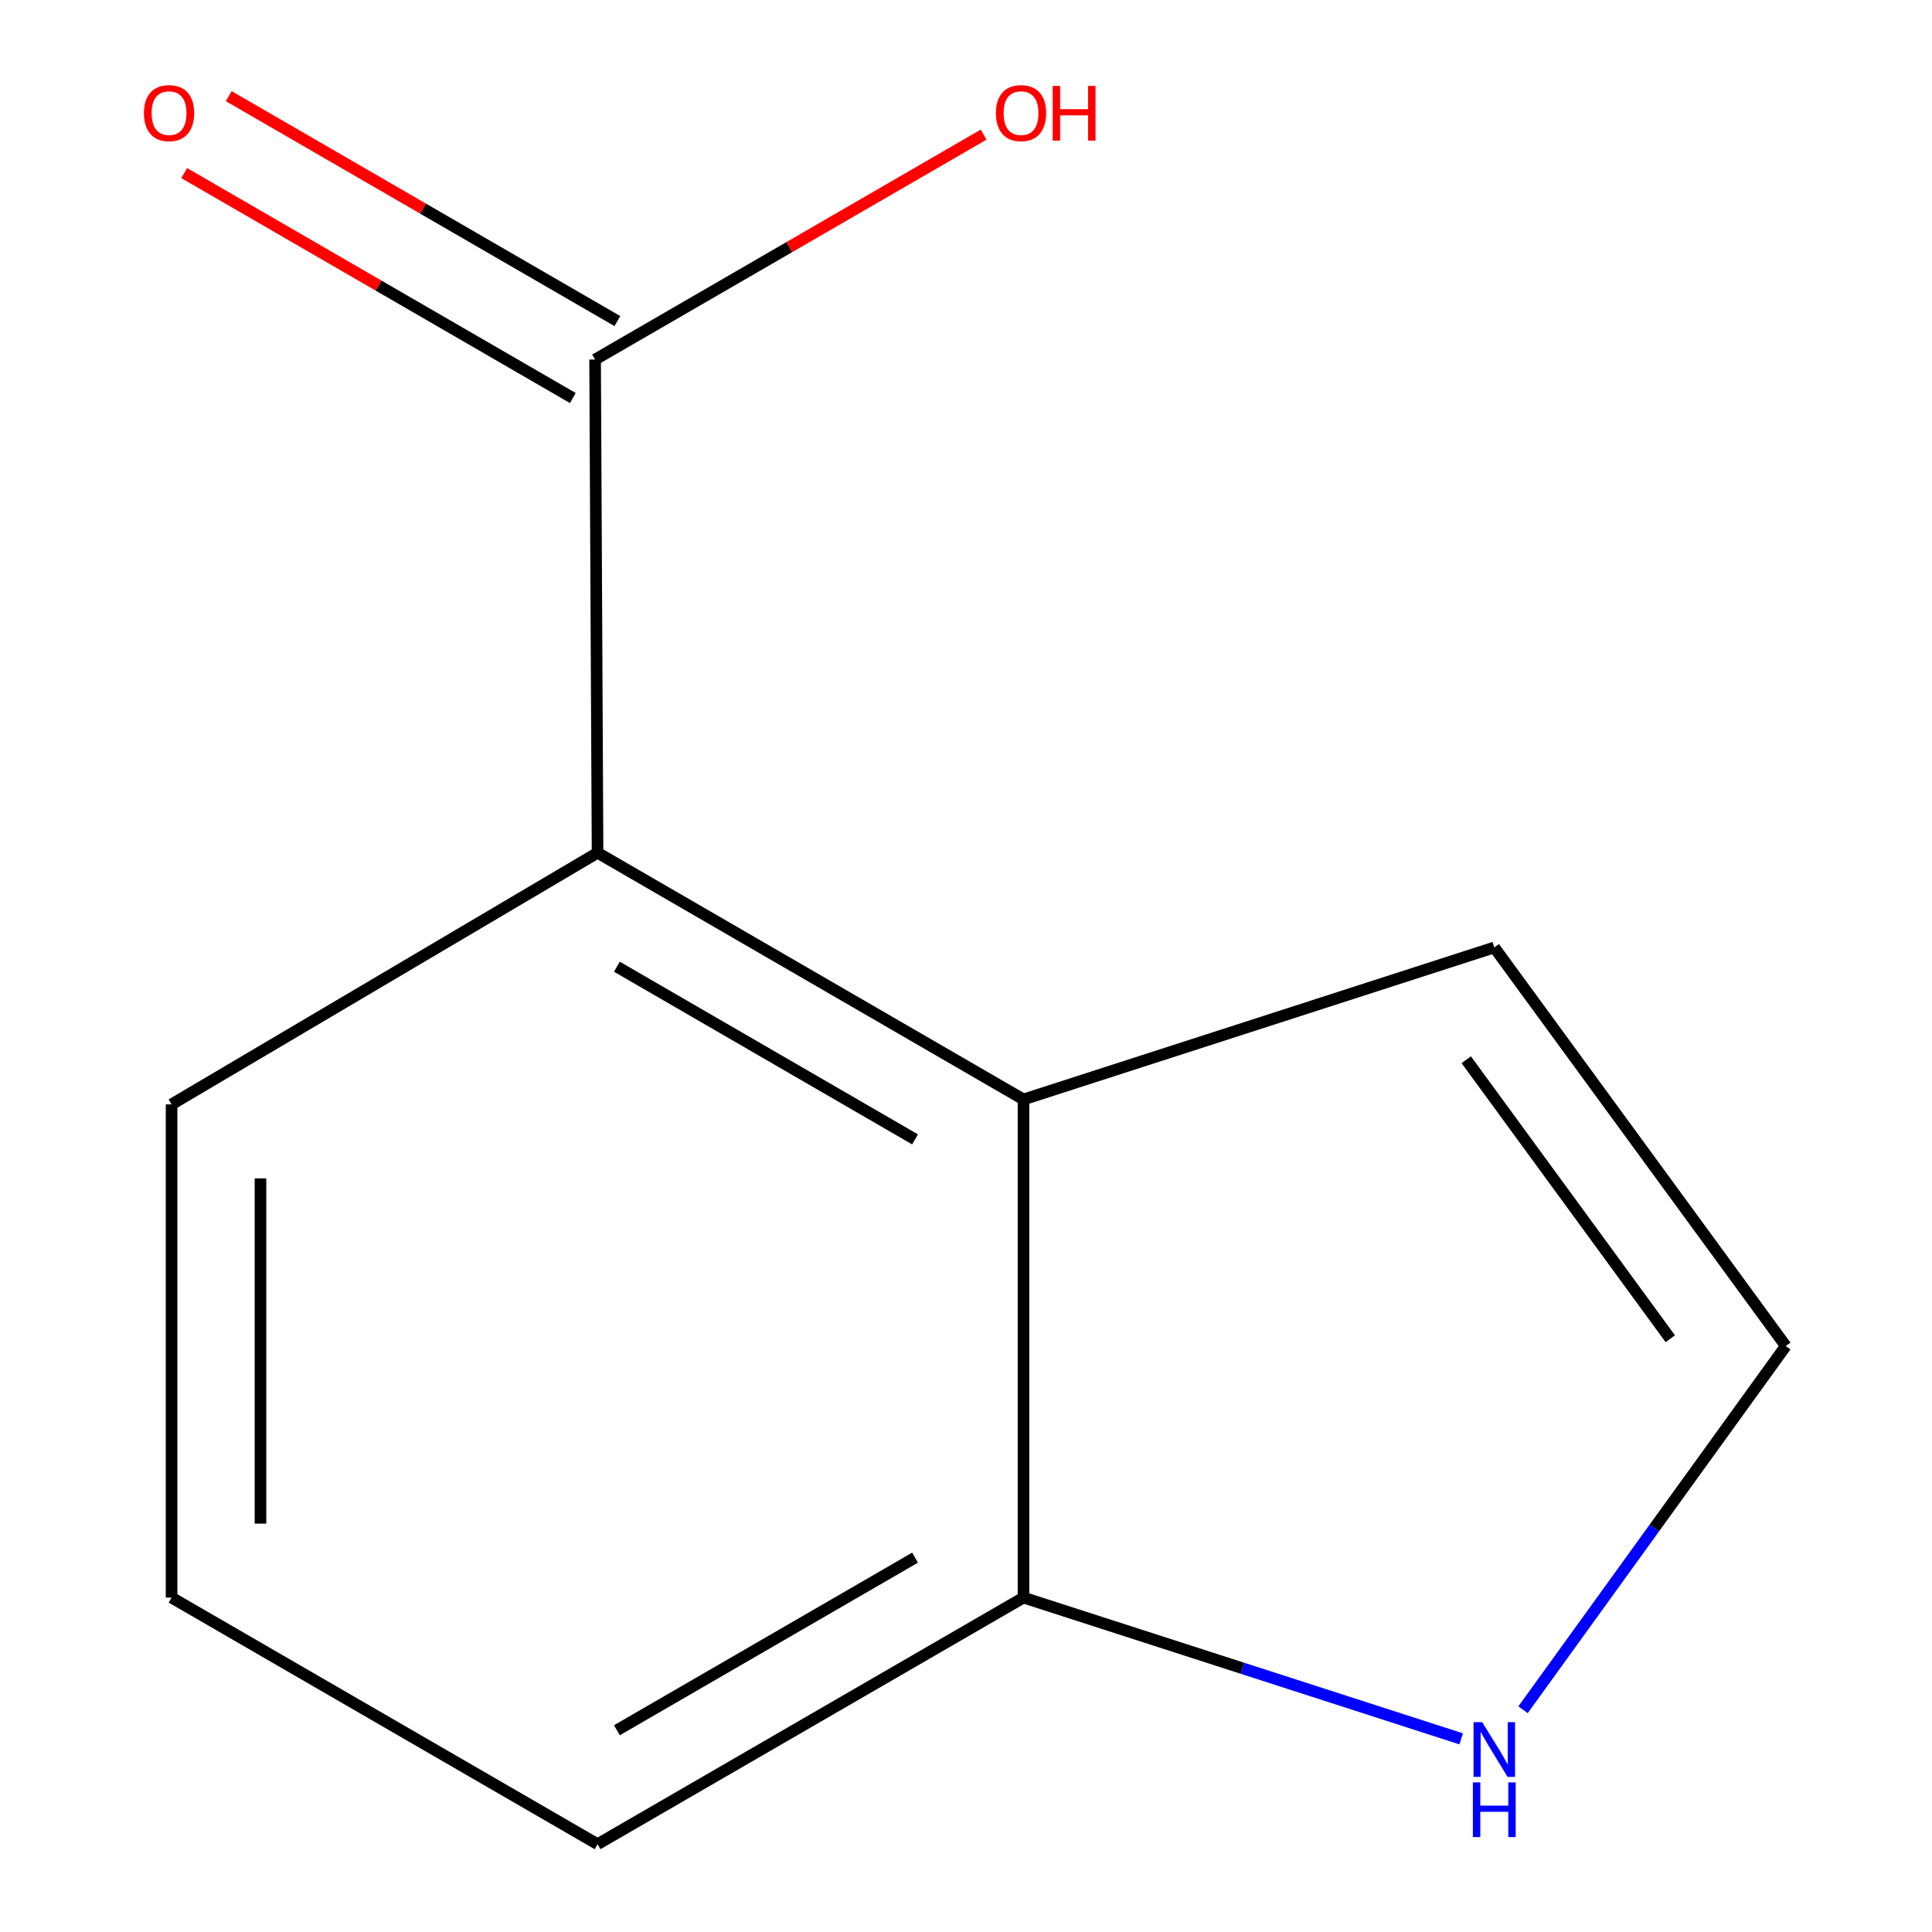 <?xml version='1.0' encoding='iso-8859-1'?>
<svg version='1.1' baseProfile='full'
              xmlns='http://www.w3.org/2000/svg'
                      xmlns:rdkit='http://www.rdkit.org/xml'
                      xmlns:xlink='http://www.w3.org/1999/xlink'
                  xml:space='preserve'
width='1000px' height='1000px' viewBox='0 0 1000 1000'>
<!-- END OF HEADER -->
<rect style='opacity:1.0;fill:#FFFFFF;stroke:none' width='1000' height='1000' x='0' y='0'> </rect>
<path class='bond-0' d='M 529.762,569.07 L 309.297,441.388' style='fill:none;fill-rule:evenodd;stroke:#000000;stroke-width:6px;stroke-linecap:butt;stroke-linejoin:miter;stroke-opacity:1' />
<path class='bond-0' d='M 473.628,589.742 L 319.303,500.365' style='fill:none;fill-rule:evenodd;stroke:#000000;stroke-width:6px;stroke-linecap:butt;stroke-linejoin:miter;stroke-opacity:1' />
<path class='bond-3' d='M 529.762,569.07 L 529.762,826.915' style='fill:none;fill-rule:evenodd;stroke:#000000;stroke-width:6px;stroke-linecap:butt;stroke-linejoin:miter;stroke-opacity:1' />
<path class='bond-5' d='M 529.762,569.07 L 773.442,490.401' style='fill:none;fill-rule:evenodd;stroke:#000000;stroke-width:6px;stroke-linecap:butt;stroke-linejoin:miter;stroke-opacity:1' />
<path class='bond-1' d='M 309.297,441.388 L 308.019,186.101' style='fill:none;fill-rule:evenodd;stroke:#000000;stroke-width:6px;stroke-linecap:butt;stroke-linejoin:miter;stroke-opacity:1' />
<path class='bond-8' d='M 309.297,441.388 L 88.806,571.627' style='fill:none;fill-rule:evenodd;stroke:#000000;stroke-width:6px;stroke-linecap:butt;stroke-linejoin:miter;stroke-opacity:1' />
<path class='bond-6' d='M 319.545,166.186 L 218.972,107.976' style='fill:none;fill-rule:evenodd;stroke:#000000;stroke-width:6px;stroke-linecap:butt;stroke-linejoin:miter;stroke-opacity:1' />
<path class='bond-6' d='M 218.972,107.976 L 118.399,49.766' style='fill:none;fill-rule:evenodd;stroke:#FF0000;stroke-width:6px;stroke-linecap:butt;stroke-linejoin:miter;stroke-opacity:1' />
<path class='bond-6' d='M 296.492,206.016 L 195.919,147.806' style='fill:none;fill-rule:evenodd;stroke:#000000;stroke-width:6px;stroke-linecap:butt;stroke-linejoin:miter;stroke-opacity:1' />
<path class='bond-6' d='M 195.919,147.806 L 95.346,89.596' style='fill:none;fill-rule:evenodd;stroke:#FF0000;stroke-width:6px;stroke-linecap:butt;stroke-linejoin:miter;stroke-opacity:1' />
<path class='bond-7' d='M 308.019,186.101 L 408.567,127.892' style='fill:none;fill-rule:evenodd;stroke:#000000;stroke-width:6px;stroke-linecap:butt;stroke-linejoin:miter;stroke-opacity:1' />
<path class='bond-7' d='M 408.567,127.892 L 509.115,69.683' style='fill:none;fill-rule:evenodd;stroke:#FF0000;stroke-width:6px;stroke-linecap:butt;stroke-linejoin:miter;stroke-opacity:1' />
<path class='bond-2' d='M 756.301,900.027 L 643.031,863.471' style='fill:none;fill-rule:evenodd;stroke:#0000FF;stroke-width:6px;stroke-linecap:butt;stroke-linejoin:miter;stroke-opacity:1' />
<path class='bond-2' d='M 643.031,863.471 L 529.762,826.915' style='fill:none;fill-rule:evenodd;stroke:#000000;stroke-width:6px;stroke-linecap:butt;stroke-linejoin:miter;stroke-opacity:1' />
<path class='bond-11' d='M 788.324,884.958 L 856.318,790.83' style='fill:none;fill-rule:evenodd;stroke:#0000FF;stroke-width:6px;stroke-linecap:butt;stroke-linejoin:miter;stroke-opacity:1' />
<path class='bond-11' d='M 856.318,790.83 L 924.313,696.701' style='fill:none;fill-rule:evenodd;stroke:#000000;stroke-width:6px;stroke-linecap:butt;stroke-linejoin:miter;stroke-opacity:1' />
<path class='bond-10' d='M 529.762,826.915 L 309.297,954.545' style='fill:none;fill-rule:evenodd;stroke:#000000;stroke-width:6px;stroke-linecap:butt;stroke-linejoin:miter;stroke-opacity:1' />
<path class='bond-10' d='M 473.635,806.231 L 319.31,895.573' style='fill:none;fill-rule:evenodd;stroke:#000000;stroke-width:6px;stroke-linecap:butt;stroke-linejoin:miter;stroke-opacity:1' />
<path class='bond-4' d='M 924.313,696.701 L 773.442,490.401' style='fill:none;fill-rule:evenodd;stroke:#000000;stroke-width:6px;stroke-linecap:butt;stroke-linejoin:miter;stroke-opacity:1' />
<path class='bond-4' d='M 864.536,692.923 L 758.926,548.512' style='fill:none;fill-rule:evenodd;stroke:#000000;stroke-width:6px;stroke-linecap:butt;stroke-linejoin:miter;stroke-opacity:1' />
<path class='bond-12' d='M 88.806,571.627 L 88.806,826.915' style='fill:none;fill-rule:evenodd;stroke:#000000;stroke-width:6px;stroke-linecap:butt;stroke-linejoin:miter;stroke-opacity:1' />
<path class='bond-12' d='M 134.827,609.92 L 134.827,788.621' style='fill:none;fill-rule:evenodd;stroke:#000000;stroke-width:6px;stroke-linecap:butt;stroke-linejoin:miter;stroke-opacity:1' />
<path class='bond-9' d='M 88.806,826.915 L 309.297,954.545' style='fill:none;fill-rule:evenodd;stroke:#000000;stroke-width:6px;stroke-linecap:butt;stroke-linejoin:miter;stroke-opacity:1' />
<path  class='atom-3' d='M 767.182 891.399
L 776.462 906.399
Q 777.382 907.879, 778.862 910.559
Q 780.342 913.239, 780.422 913.399
L 780.422 891.399
L 784.182 891.399
L 784.182 919.719
L 780.302 919.719
L 770.342 903.319
Q 769.182 901.399, 767.942 899.199
Q 766.742 896.999, 766.382 896.319
L 766.382 919.719
L 762.702 919.719
L 762.702 891.399
L 767.182 891.399
' fill='#0000FF'/>
<path  class='atom-3' d='M 762.362 922.551
L 766.202 922.551
L 766.202 934.591
L 780.682 934.591
L 780.682 922.551
L 784.522 922.551
L 784.522 950.871
L 780.682 950.871
L 780.682 937.791
L 766.202 937.791
L 766.202 950.871
L 762.362 950.871
L 762.362 922.551
' fill='#0000FF'/>
<path  class='atom-7' d='M 74.502 58.55
Q 74.502 51.75, 77.862 47.95
Q 81.222 44.15, 87.502 44.15
Q 93.782 44.15, 97.142 47.95
Q 100.502 51.75, 100.502 58.55
Q 100.502 65.43, 97.103 69.35
Q 93.703 73.23, 87.502 73.23
Q 81.263 73.23, 77.862 69.35
Q 74.502 65.47, 74.502 58.55
M 87.502 70.03
Q 91.823 70.03, 94.142 67.15
Q 96.502 64.23, 96.502 58.55
Q 96.502 52.99, 94.142 50.19
Q 91.823 47.35, 87.502 47.35
Q 83.183 47.35, 80.823 50.15
Q 78.502 52.95, 78.502 58.55
Q 78.502 64.27, 80.823 67.15
Q 83.183 70.03, 87.502 70.03
' fill='#FF0000'/>
<path  class='atom-8' d='M 515.484 58.55
Q 515.484 51.75, 518.844 47.95
Q 522.204 44.15, 528.484 44.15
Q 534.764 44.15, 538.124 47.95
Q 541.484 51.75, 541.484 58.55
Q 541.484 65.43, 538.084 69.35
Q 534.684 73.23, 528.484 73.23
Q 522.244 73.23, 518.844 69.35
Q 515.484 65.47, 515.484 58.55
M 528.484 70.03
Q 532.804 70.03, 535.124 67.15
Q 537.484 64.23, 537.484 58.55
Q 537.484 52.99, 535.124 50.19
Q 532.804 47.35, 528.484 47.35
Q 524.164 47.35, 521.804 50.15
Q 519.484 52.95, 519.484 58.55
Q 519.484 64.27, 521.804 67.15
Q 524.164 70.03, 528.484 70.03
' fill='#FF0000'/>
<path  class='atom-8' d='M 544.884 44.47
L 548.724 44.47
L 548.724 56.51
L 563.204 56.51
L 563.204 44.47
L 567.044 44.47
L 567.044 72.79
L 563.204 72.79
L 563.204 59.71
L 548.724 59.71
L 548.724 72.79
L 544.884 72.79
L 544.884 44.47
' fill='#FF0000'/>
</svg>
